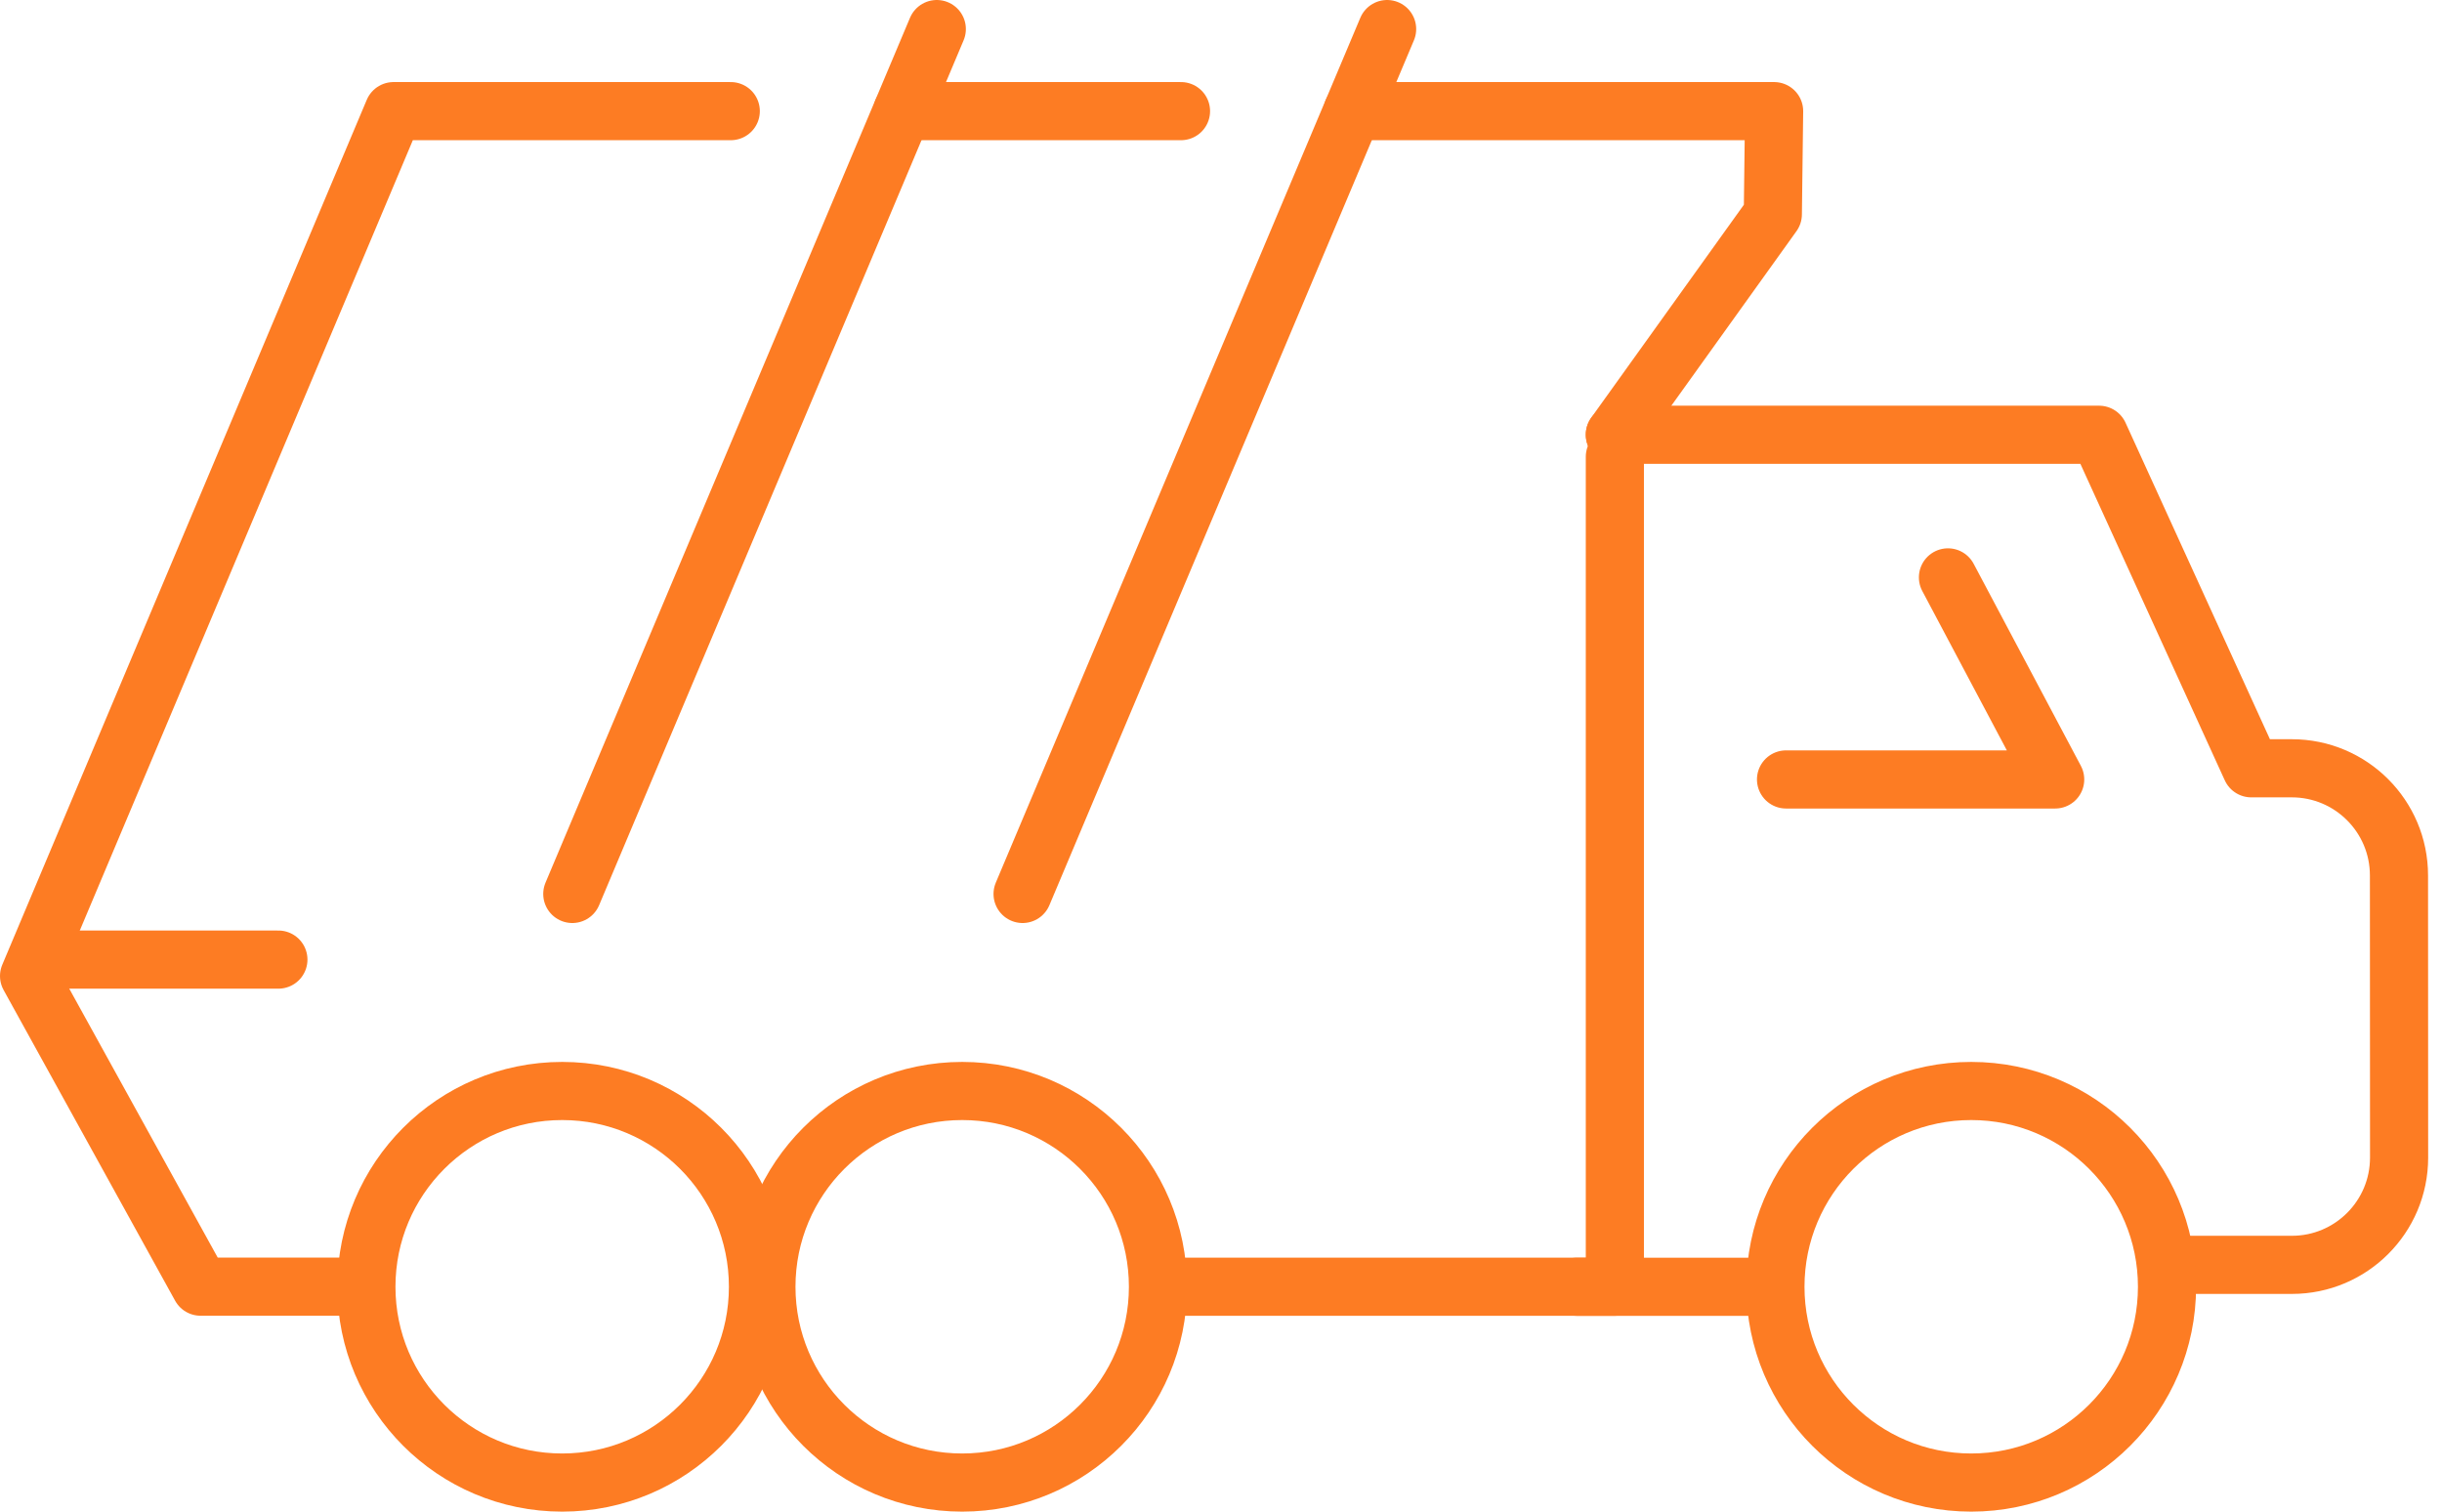 <?xml version="1.0" encoding="UTF-8"?>
<svg xmlns="http://www.w3.org/2000/svg" width="84" height="52" viewBox="0 0 84 52" fill="none">
  <path d="M55.548 14.956H72.204L77.438 26.429H78.833C80.869 26.429 82.52 28.08 82.52 30.115L82.524 39.821C82.524 41.858 80.873 43.511 78.837 43.511H74.674" stroke="#FD7C23" stroke-width="2" stroke-linecap="round" stroke-linejoin="round"></path>
  <path d="M39.832 44.265C39.832 47.985 36.817 51 33.097 51C29.378 51 26.363 47.985 26.363 44.265C26.363 40.545 29.378 37.53 33.097 37.53C36.817 37.53 39.832 40.545 39.832 44.265Z" stroke="#FD7C23" stroke-width="2" stroke-linecap="round" stroke-linejoin="round"></path>
  <path d="M74.541 44.265C74.541 47.985 71.526 51 67.806 51C64.086 51 61.071 47.985 61.071 44.265C61.071 40.545 64.086 37.53 67.806 37.53C71.526 37.53 74.541 40.545 74.541 44.265Z" stroke="#FD7C23" stroke-width="2" stroke-linecap="round" stroke-linejoin="round"></path>
  <path d="M26.073 44.265C26.073 47.985 23.058 51 19.338 51C15.618 51 12.603 47.985 12.603 44.265C12.603 40.545 15.618 37.53 19.338 37.53C23.058 37.53 26.073 40.545 26.073 44.265Z" stroke="#FD7C23" stroke-width="2" stroke-linecap="round" stroke-linejoin="round"></path>
  <path d="M46.526 3.823H61.026L60.982 7.37L55.547 14.952" stroke="#FD7C23" stroke-width="2" stroke-linecap="round" stroke-linejoin="round"></path>
  <path d="M12.084 44.261H6.899L1 33.575L13.537 3.823H25.137" stroke="#FD7C23" stroke-width="2" stroke-linecap="round" stroke-linejoin="round"></path>
  <path d="M40.624 3.823H31.038" stroke="#FD7C23" stroke-width="2" stroke-linecap="round" stroke-linejoin="round"></path>
  <path d="M19.686 30.752L32.224 1" stroke="#FD7C23" stroke-width="2" stroke-linecap="round" stroke-linejoin="round"></path>
  <path d="M35.175 30.752L47.714 1" stroke="#FD7C23" stroke-width="2" stroke-linecap="round" stroke-linejoin="round"></path>
  <path d="M55.548 34.699V15.714V44.263H40.159" stroke="#FD7C23" stroke-width="2" stroke-linecap="round" stroke-linejoin="round"></path>
  <path d="M60.782 44.265H54.241" stroke="#FD7C23" stroke-width="2" stroke-linecap="round" stroke-linejoin="round"></path>
  <path d="M67.006 19.862L70.694 26.813H61.436" stroke="#FD7C23" stroke-width="2" stroke-linecap="round" stroke-linejoin="round"></path>
  <path d="M1.431 33.01H9.576" stroke="#FD7C23" stroke-width="2" stroke-linecap="round" stroke-linejoin="round"></path>
</svg>
